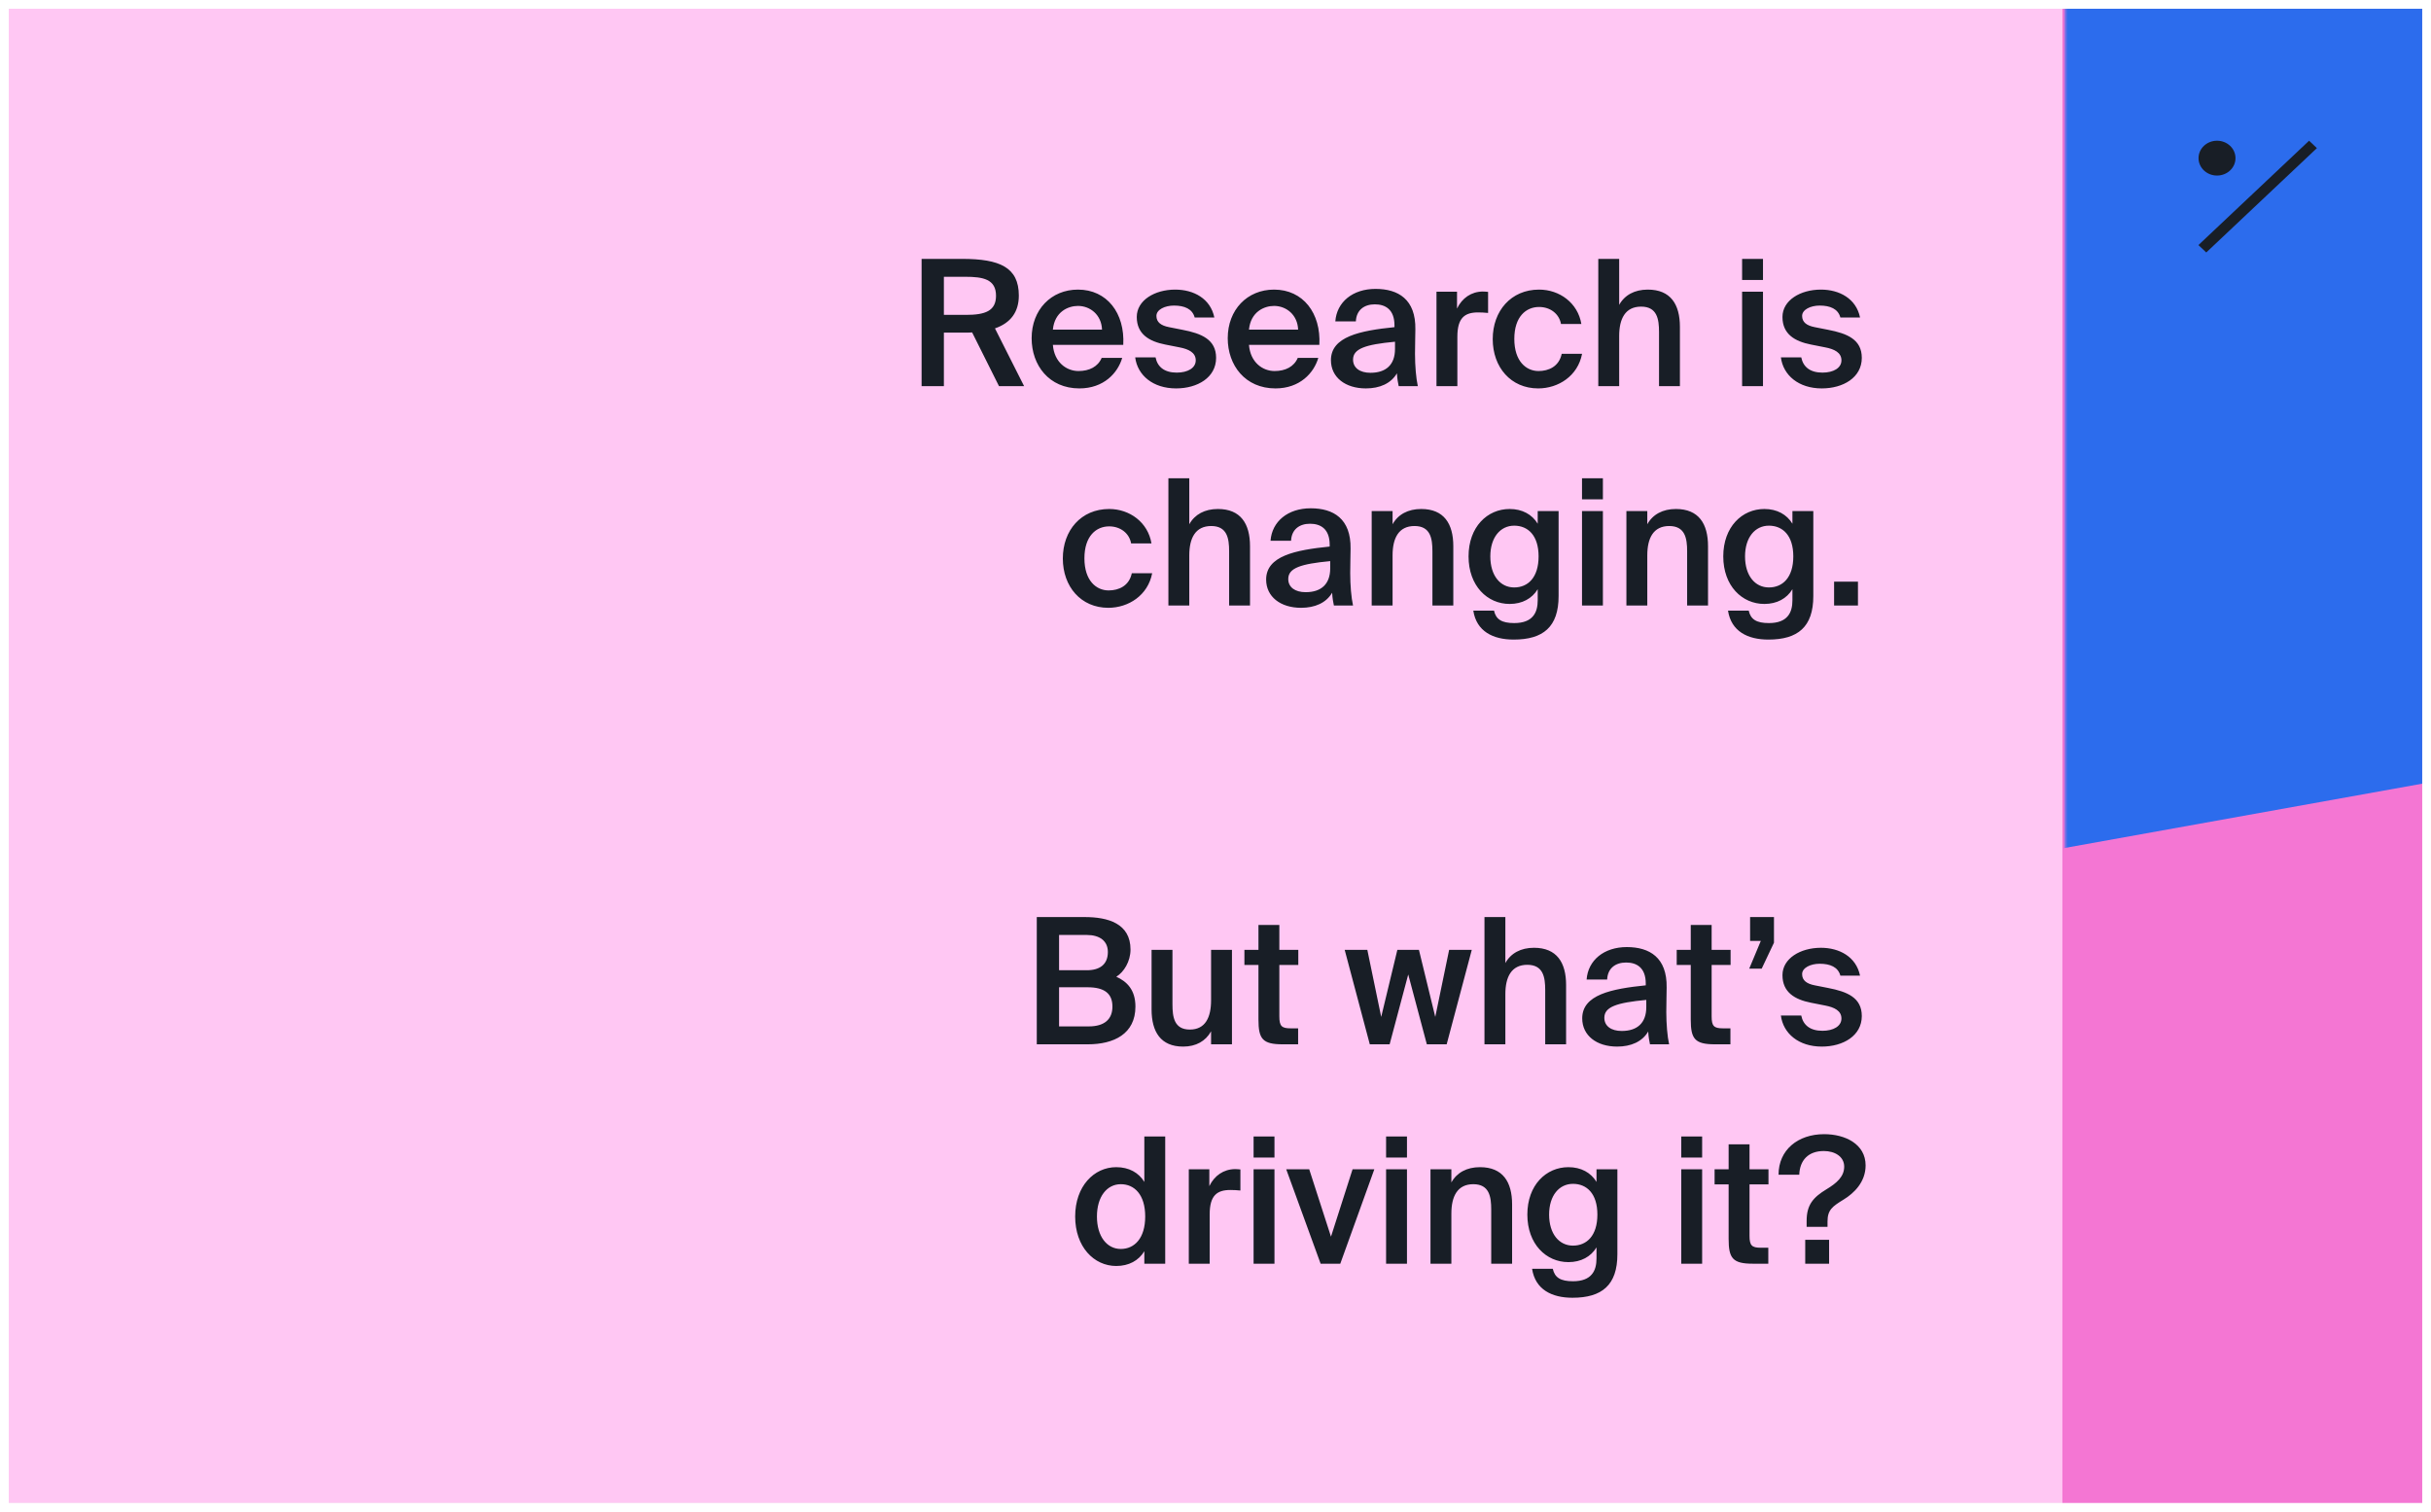 <svg width="1108" height="689" viewBox="0 0 1108 689" fill="none" xmlns="http://www.w3.org/2000/svg">
<g clip-path="url(#clip0_12_73)" filter="url(#filter0_d_12_73)">
<rect width="1100" height="681" transform="translate(4)" fill="white"/>
<rect x="4" width="1200" height="1220" fill="#F2F2F2"/>
<rect width="1732" height="1200" transform="matrix(-4.37114e-08 1 1 4.37114e-08 4 0)" fill="#FFC7F3"/>
<rect x="940" y="752" width="752" height="262.673" transform="rotate(-90 940 752)" fill="#F476D3"/>
<mask id="mask0_12_73" style="mask-type:alpha" maskUnits="userSpaceOnUse" x="941" y="-25" width="263" height="430">
<rect x="941.327" y="404.145" width="428.147" height="262.673" transform="rotate(-90 941.327 404.145)" fill="#2C6CED"/>
</mask>
<g mask="url(#mask0_12_73)">
<path d="M612.322 441.633L612.322 -48.454L3337.23 -48.454L612.322 441.633Z" fill="#2C6CED"/>
</g>
<path d="M443.083 147.52L455.323 172H466.763L453.483 145.68C460.683 143.2 464.363 138.16 464.363 130.72C464.363 117.84 455.643 114 438.523 114H420.043V172H430.203V147.6H440.043C441.083 147.6 442.123 147.6 443.083 147.52ZM430.203 122.16H439.963C447.963 122.16 453.963 123.2 453.963 130.8C453.963 137.76 449.003 139.52 440.283 139.52H430.203V122.16ZM479.879 153.2H511.959C512.759 138.72 504.519 128 491.319 128C479.079 128 470.199 137.2 470.199 150.16C470.199 162.48 478.119 173.04 491.959 173.04C503.079 173.04 509.479 166 511.479 159.12H502.119C500.439 163.12 496.519 165.12 491.559 165.12C486.119 165.12 480.519 161.2 479.879 153.2ZM479.879 146.24C480.679 138.08 486.839 135.44 491.319 135.44C496.919 135.44 502.039 139.52 502.279 146.24H479.879ZM544.514 140.72H553.474C551.714 132.08 544.034 128 535.634 128C526.274 128 518.114 132.88 518.114 140.48C518.114 148.32 523.794 151.6 531.074 153.04L537.554 154.32C541.794 155.12 544.994 156.72 544.994 160.24C544.994 163.76 541.314 165.84 536.354 165.84C530.754 165.84 527.554 163.28 526.674 158.88H517.394C518.434 167.04 525.474 173.04 536.034 173.04C545.794 173.04 554.274 168.08 554.274 159.12C554.274 150.72 547.634 148 538.914 146.32L532.834 145.12C529.154 144.4 527.074 142.88 527.074 140C527.074 137.12 530.914 135.28 535.074 135.28C539.874 135.28 543.474 136.8 544.514 140.72ZM569.254 153.2H601.334C602.134 138.72 593.894 128 580.694 128C568.454 128 559.574 137.2 559.574 150.16C559.574 162.48 567.494 173.04 581.334 173.04C592.454 173.04 598.854 166 600.854 159.12H591.494C589.814 163.12 585.894 165.12 580.934 165.12C575.494 165.12 569.894 161.2 569.254 153.2ZM569.254 146.24C570.054 138.08 576.214 135.44 580.694 135.44C586.294 135.44 591.414 139.52 591.654 146.24H569.254ZM606.613 160.16C606.613 168 613.173 173.04 622.533 173.04C628.853 173.04 633.973 170.8 636.693 166.16C636.853 169.12 637.173 170.16 637.493 172H646.213C645.413 168.4 644.932 162.72 644.932 157.28C644.932 153.36 645.093 148.32 645.093 146.16C645.333 132.4 637.253 127.68 626.933 127.68C616.533 127.68 609.253 133.68 608.613 142.48H617.973C618.213 137.28 621.813 134.72 626.613 134.72C631.333 134.72 635.573 136.96 635.573 144.32V145.12C619.813 146.72 606.613 149.44 606.613 160.16ZM635.813 151.76V155.04C635.813 162.32 631.653 165.92 624.613 165.92C619.813 165.92 616.693 163.68 616.693 159.92C616.693 154.96 622.213 153.04 635.813 151.76ZM678.239 138.64V129.04C677.519 128.96 676.479 128.88 675.759 128.88C670.559 128.96 666.399 131.84 664.079 136.64V128.96H654.719V172H664.239V149.44C664.239 140.8 667.679 138.4 673.679 138.4C675.119 138.4 676.639 138.48 678.239 138.64ZM720.753 143.68C719.153 134.08 710.833 128 701.473 128C688.673 128 680.353 137.76 680.353 150.56C680.353 163.36 688.593 173.04 701.073 173.04C710.273 173.04 719.153 167.36 721.073 157.28H711.793C710.593 163.04 705.873 165.12 701.233 165.12C695.633 165.12 690.193 160.72 690.193 150.48C690.193 140.32 695.553 135.92 701.473 135.92C706.673 135.92 710.673 139.12 711.473 143.68H720.753ZM737.989 134.96V114H728.469V172H737.989V149.12C737.989 141.36 740.709 135.76 747.989 135.76C755.269 135.76 756.149 141.44 756.149 147.28V172H765.669V144.96C765.669 134.72 761.429 128 751.029 128C745.029 128 740.469 130.48 737.989 134.96ZM803.536 114H794.016V123.6H803.536V114ZM803.536 128.96H794.016V172H803.536V128.96ZM838.811 140.72H847.771C846.011 132.08 838.331 128 829.931 128C820.571 128 812.411 132.88 812.411 140.48C812.411 148.32 818.091 151.6 825.371 153.04L831.851 154.32C836.091 155.12 839.291 156.72 839.291 160.24C839.291 163.76 835.611 165.84 830.651 165.84C825.051 165.84 821.851 163.28 820.971 158.88H811.691C812.731 167.04 819.771 173.04 830.331 173.04C840.091 173.04 848.571 168.08 848.571 159.12C848.571 150.72 841.931 148 833.211 146.32L827.131 145.12C823.451 144.4 821.371 142.88 821.371 140C821.371 137.12 825.211 135.28 829.371 135.28C834.171 135.28 837.771 136.8 838.811 140.72ZM524.816 243.68C523.216 234.08 514.896 228 505.536 228C492.736 228 484.416 237.76 484.416 250.56C484.416 263.36 492.656 273.04 505.136 273.04C514.336 273.04 523.216 267.36 525.136 257.28H515.856C514.656 263.04 509.936 265.12 505.296 265.12C499.696 265.12 494.256 260.72 494.256 250.48C494.256 240.32 499.616 235.92 505.536 235.92C510.736 235.92 514.736 239.12 515.536 243.68H524.816ZM542.052 234.96V214H532.532V272H542.052V249.12C542.052 241.36 544.772 235.76 552.052 235.76C559.332 235.76 560.212 241.44 560.212 247.28V272H569.732V244.96C569.732 234.72 565.492 228 555.092 228C549.092 228 544.532 230.48 542.052 234.96ZM577.081 260.16C577.081 268 583.641 273.04 593.001 273.04C599.321 273.04 604.441 270.8 607.161 266.16C607.321 269.12 607.641 270.16 607.961 272H616.681C615.881 268.4 615.401 262.72 615.401 257.28C615.401 253.36 615.561 248.32 615.561 246.16C615.801 232.4 607.721 227.68 597.401 227.68C587.001 227.68 579.721 233.68 579.081 242.48H588.441C588.681 237.28 592.281 234.72 597.081 234.72C601.801 234.72 606.041 236.96 606.041 244.32V245.12C590.281 246.72 577.081 249.44 577.081 260.16ZM606.281 251.76V255.04C606.281 262.32 602.121 265.92 595.081 265.92C590.281 265.92 587.161 263.68 587.161 259.92C587.161 254.96 592.681 253.04 606.281 251.76ZM634.708 234.96V228.96H625.188V272H634.708V249.12C634.708 241.36 637.428 235.76 644.708 235.76C651.988 235.76 652.868 241.44 652.868 247.28V272H662.388V244.96C662.388 234.72 658.148 228 647.748 228C641.748 228 637.188 230.48 634.708 234.96ZM700.858 228.96V234.72C698.298 230.48 693.818 228 688.057 228C677.898 228 669.338 236.16 669.338 249.6C669.338 263.04 677.898 271.28 688.057 271.28C693.818 271.28 698.298 268.8 700.858 264.56V269.6C700.858 272.4 700.298 275.04 698.698 276.88C697.098 278.8 694.378 280 690.138 280C684.458 280 681.818 278.32 680.938 274.32H671.498C672.938 283.76 680.458 287.52 689.898 287.52C696.618 287.52 701.738 286.08 705.178 282.88C708.618 279.68 710.378 274.72 710.378 267.68V228.96H700.858ZM690.138 235.6C696.378 235.6 701.258 240 701.258 249.6C701.258 259.28 696.378 263.76 690.138 263.76C683.818 263.76 679.258 258.4 679.258 249.6C679.258 240.96 683.818 235.6 690.138 235.6ZM730.568 214H721.048V223.6H730.568V214ZM730.568 228.96H721.048V272H730.568V228.96ZM750.802 234.96V228.96H741.282V272H750.802V249.12C750.802 241.36 753.522 235.76 760.802 235.76C768.082 235.76 768.962 241.44 768.962 247.28V272H778.482V244.96C778.482 234.72 774.242 228 763.842 228C757.842 228 753.282 230.48 750.802 234.96ZM816.951 228.96V234.72C814.391 230.48 809.911 228 804.151 228C793.991 228 785.431 236.16 785.431 249.6C785.431 263.04 793.991 271.28 804.151 271.28C809.911 271.28 814.391 268.8 816.951 264.56V269.6C816.951 272.4 816.391 275.04 814.791 276.88C813.191 278.8 810.471 280 806.231 280C800.551 280 797.911 278.32 797.031 274.32H787.591C789.031 283.76 796.551 287.52 805.991 287.52C812.711 287.52 817.831 286.08 821.271 282.88C824.711 279.68 826.471 274.72 826.471 267.68V228.96H816.951ZM806.231 235.6C812.471 235.6 817.351 240 817.351 249.6C817.351 259.28 812.471 263.76 806.231 263.76C799.911 263.76 795.351 258.4 795.351 249.6C795.351 240.96 799.911 235.6 806.231 235.6ZM835.941 272H846.821V261.12H835.941V272ZM472.543 414V472H495.823C507.663 472 517.503 467.28 517.503 454.8C517.503 447.12 513.583 443.36 508.783 441.2C512.223 439.12 515.263 434.24 515.263 428.8C515.263 416.88 504.943 414 494.383 414H472.543ZM482.703 438.24V422.16H495.343C501.103 422.16 504.943 424.8 504.943 429.92C504.943 435.6 501.263 438.24 495.343 438.24H482.703ZM482.703 463.84V446H495.663C503.423 446 507.023 448.88 507.023 454.8C507.023 460.56 503.423 463.84 496.223 463.84H482.703ZM551.983 466.08V472H561.503V428.96H551.983V451.92C551.983 459.68 549.423 465.28 542.303 465.28C535.183 465.28 534.383 459.6 534.383 453.76V428.96H524.863V456.08C524.863 466.32 529.023 473.04 539.263 473.04C545.103 473.04 549.503 470.56 551.983 466.08ZM573.579 417.6V428.96H567.179V435.84H573.579V460.72C573.579 469.52 575.419 472 584.619 472H591.659V464.72H588.219C584.139 464.72 583.099 463.68 583.099 459.28V435.84H591.739V428.96H583.099V417.6H573.579ZM636.884 428.96L629.524 459.52L623.204 428.96H612.884L624.324 472H633.364L641.844 440.16L650.324 472H659.364L670.804 428.96H660.484L654.164 459.52L646.724 428.96H636.884ZM686.114 434.96V414H676.594V472H686.114V449.12C686.114 441.36 688.834 435.76 696.114 435.76C703.394 435.76 704.274 441.44 704.274 447.28V472H713.794V444.96C713.794 434.72 709.554 428 699.154 428C693.154 428 688.594 430.48 686.114 434.96ZM721.144 460.16C721.144 468 727.704 473.04 737.064 473.04C743.384 473.04 748.504 470.8 751.224 466.16C751.384 469.12 751.704 470.16 752.024 472H760.744C759.944 468.4 759.464 462.72 759.464 457.28C759.464 453.36 759.624 448.32 759.624 446.16C759.864 432.4 751.784 427.68 741.464 427.68C731.064 427.68 723.784 433.68 723.144 442.48H732.504C732.744 437.28 736.344 434.72 741.144 434.72C745.864 434.72 750.104 436.96 750.104 444.32V445.12C734.344 446.72 721.144 449.44 721.144 460.16ZM750.344 451.76V455.04C750.344 462.32 746.184 465.92 739.144 465.92C734.344 465.92 731.224 463.68 731.224 459.92C731.224 454.96 736.744 453.04 750.344 451.76ZM770.611 417.6V428.96H764.211V435.84H770.611V460.72C770.611 469.52 772.451 472 781.651 472H788.691V464.72H785.251C781.171 464.72 780.131 463.68 780.131 459.28V435.84H788.771V428.96H780.131V417.6H770.611ZM797.66 414V424.88H802.54L797.26 437.52H802.94L808.54 425.68V414H797.66ZM838.811 440.72H847.771C846.011 432.08 838.331 428 829.931 428C820.571 428 812.411 432.88 812.411 440.48C812.411 448.32 818.091 451.6 825.371 453.04L831.851 454.32C836.091 455.12 839.291 456.72 839.291 460.24C839.291 463.76 835.611 465.84 830.651 465.84C825.051 465.84 821.851 463.28 820.971 458.88H811.691C812.731 467.04 819.771 473.04 830.331 473.04C840.091 473.04 848.571 468.08 848.571 459.12C848.571 450.72 841.931 448 833.211 446.32L827.131 445.12C823.451 444.4 821.371 442.88 821.371 440C821.371 437.12 825.211 435.28 829.371 435.28C834.171 435.28 837.771 436.8 838.811 440.72ZM521.561 514V534.72C519.001 530.48 514.521 528 508.761 528C498.601 528 490.041 536.72 490.041 550.48C490.041 564.32 498.601 573.04 508.761 573.04C514.521 573.04 519.001 570.56 521.561 566.32V572H531.081V514H521.561ZM510.841 535.76C517.081 535.76 521.961 540.56 521.961 550.48C521.961 560.4 517.081 565.28 510.841 565.28C504.521 565.28 499.961 559.6 499.961 550.48C499.961 541.44 504.521 535.76 510.841 535.76ZM565.349 538.64V529.04C564.629 528.96 563.589 528.88 562.869 528.88C557.669 528.96 553.509 531.84 551.189 536.64V528.96H541.829V572H551.349V549.44C551.349 540.8 554.789 538.4 560.789 538.4C562.229 538.4 563.749 538.48 565.349 538.64ZM580.88 514H571.36V523.6H580.88V514ZM580.88 528.96H571.36V572H580.88V528.96ZM606.634 559.68L596.714 528.96H586.234L601.914 572H610.874L626.394 528.96H616.474L606.634 559.68ZM641.271 514H631.751V523.6H641.271V514ZM641.271 528.96H631.751V572H641.271V528.96ZM661.505 534.96V528.96H651.985V572H661.505V549.12C661.505 541.36 664.225 535.76 671.505 535.76C678.785 535.76 679.665 541.44 679.665 547.28V572H689.185V544.96C689.185 534.72 684.945 528 674.545 528C668.545 528 663.985 530.48 661.505 534.96ZM727.654 528.96V534.72C725.094 530.48 720.614 528 714.854 528C704.694 528 696.134 536.16 696.134 549.6C696.134 563.04 704.694 571.28 714.854 571.28C720.614 571.28 725.094 568.8 727.654 564.56V569.6C727.654 572.4 727.094 575.04 725.494 576.88C723.894 578.8 721.174 580 716.934 580C711.254 580 708.614 578.32 707.734 574.32H698.294C699.734 583.76 707.254 587.52 716.694 587.52C723.414 587.52 728.534 586.08 731.974 582.88C735.414 579.68 737.174 574.72 737.174 567.68V528.96H727.654ZM716.934 535.6C723.174 535.6 728.054 540 728.054 549.6C728.054 559.28 723.174 563.76 716.934 563.76C710.614 563.76 706.054 558.4 706.054 549.6C706.054 540.96 710.614 535.6 716.934 535.6ZM775.802 514H766.282V523.6H775.802V514ZM775.802 528.96H766.282V572H775.802V528.96ZM787.876 517.6V528.96H781.476V535.84H787.876V560.72C787.876 569.52 789.716 572 798.916 572H805.956V564.72H802.516C798.436 564.72 797.396 563.68 797.396 559.28V535.84H806.036V528.96H797.396V517.6H787.876ZM850.306 527.2C850.306 517.44 840.946 512.96 831.426 512.96C819.426 512.96 810.626 520.16 810.626 531.44H820.066C820.306 524.88 824.146 520.64 831.266 520.64C836.306 520.64 840.546 523.2 840.546 527.76C840.546 532.32 837.106 535.28 832.466 538.08C826.546 541.68 823.426 545.04 823.426 552.48V555.2H832.946V552.72C832.946 547.44 835.266 545.84 840.226 542.8C845.106 539.84 850.306 534.72 850.306 527.2ZM822.786 572H833.666V561.12H822.786V572Z" fill="#181E26"/>
</g>
<path d="M1052.43 64.14L1002 111.702L1005.57 115.072L1056 67.51L1052.43 64.14Z" fill="#181E26"/>
<path d="M1018.89 72.081C1018.89 76.471 1015.13 80.024 1010.47 80.024C1005.82 80.024 1002.05 76.471 1002.05 72.081C1002.05 67.692 1005.82 64.138 1010.47 64.138C1015.13 64.138 1018.89 67.692 1018.89 72.081Z" fill="#181E26"/>
<defs>
<filter id="filter0_d_12_73" x="0" y="0" width="1108" height="689" filterUnits="userSpaceOnUse" color-interpolation-filters="sRGB">
<feFlood flood-opacity="0" result="BackgroundImageFix"/>
<feColorMatrix in="SourceAlpha" type="matrix" values="0 0 0 0 0 0 0 0 0 0 0 0 0 0 0 0 0 0 127 0" result="hardAlpha"/>
<feOffset dy="4"/>
<feGaussianBlur stdDeviation="2"/>
<feComposite in2="hardAlpha" operator="out"/>
<feColorMatrix type="matrix" values="0 0 0 0 0 0 0 0 0 0 0 0 0 0 0 0 0 0 0.25 0"/>
<feBlend mode="normal" in2="BackgroundImageFix" result="effect1_dropShadow_12_73"/>
<feBlend mode="normal" in="SourceGraphic" in2="effect1_dropShadow_12_73" result="shape"/>
</filter>
<clipPath id="clip0_12_73">
<rect width="1100" height="681" fill="white" transform="translate(4)"/>
</clipPath>
</defs>
</svg>
